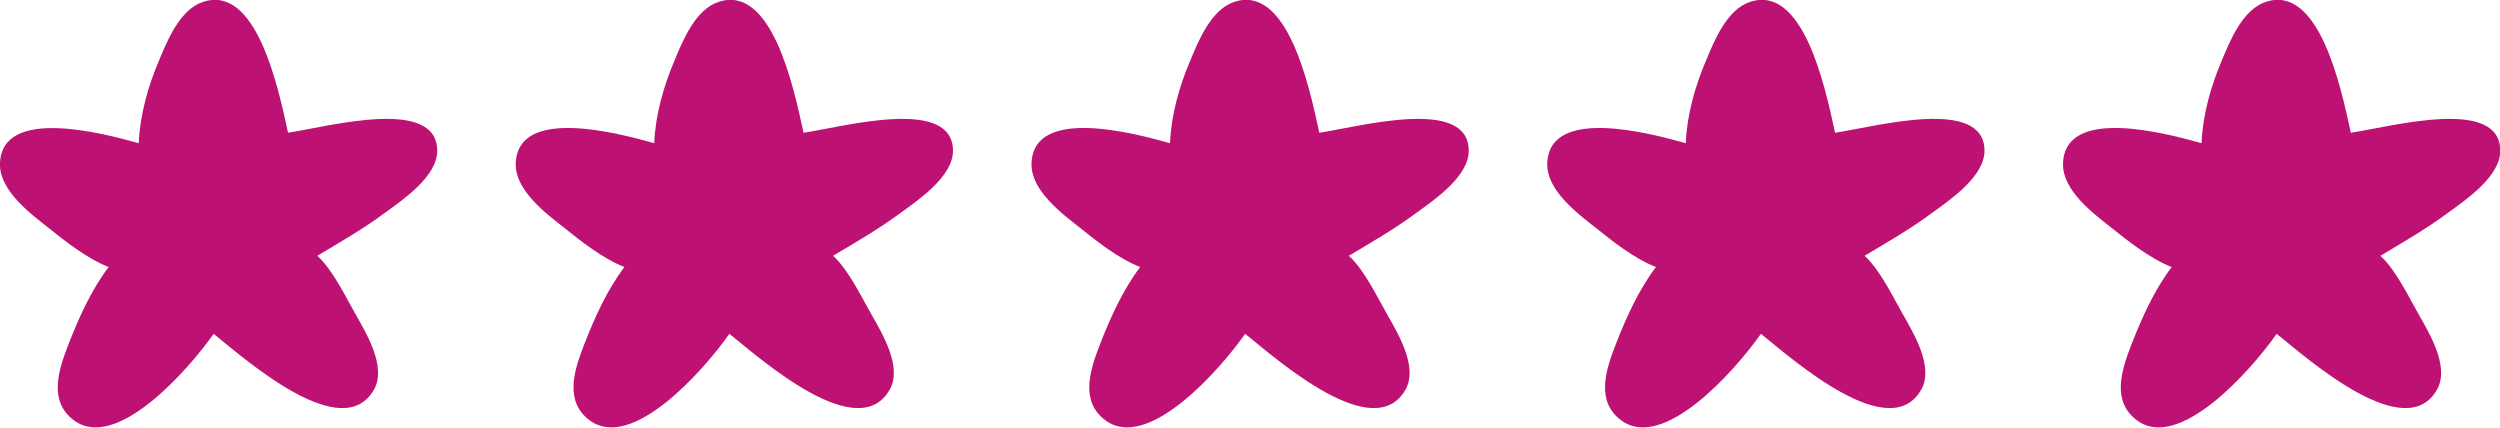 <?xml version="1.0" encoding="UTF-8"?>
<svg id="Capa_1" xmlns="http://www.w3.org/2000/svg" xmlns:xlink="http://www.w3.org/1999/xlink" version="1.1" viewBox="0 0 954.9 163.3">
  <!-- Generator: Adobe Illustrator 29.2.1, SVG Export Plug-In . SVG Version: 2.1.0 Build 116)  -->
  <defs>
    <style>
      .st0 {
        fill: #be1174;
      }
    </style>
  </defs>
  <path class="st0" d="M110,50.6c-3.9-18.2-12.3-56.5-32.4-49.9-8.9,2.9-13.7,14.8-16.9,22.5-4.1,9.6-7.3,20.8-7.7,31.5C39.7,51,.7,40.5,0,62.4c-.4,10.2,11.6,19.2,18.5,24.6,6.2,5,14.8,11.8,23,15-6.6,8.7-11.4,19.4-15.3,29.4-3.9,10-7.8,21.9,2.1,29.2,16.2,11.9,43.7-19.4,53.3-33.1,12.7,10.3,49.4,42.6,61.3,21.2,4.8-8.7-3-21.4-7.1-28.7-3.2-5.5-8.6-16.9-14.6-22.3,8.7-5.2,17.6-10.3,25.8-16.4,6.9-5,20-13.9,20-23.7,0-20.7-41.3-9.3-57-6.9Z"/>
  <path class="st0" d="M306.9,50.6c-3.9-18.2-12.3-56.5-32.4-49.9-8.9,2.9-13.7,14.8-16.9,22.5-4.1,9.6-7.3,20.8-7.7,31.5-13.2-3.7-52.2-14.3-52.9,7.7-.4,10.2,11.6,19.2,18.5,24.6,6.2,5,14.8,11.8,23,15-6.6,8.7-11.4,19.4-15.3,29.4-3.9,10-7.8,21.9,2.1,29.2,16.2,11.9,43.7-19.4,53.3-33.1,12.7,10.3,49.4,42.6,61.3,21.2,4.8-8.7-3-21.4-7.1-28.7-3.2-5.5-8.6-16.9-14.6-22.3,8.7-5.2,17.6-10.3,25.8-16.4,6.9-5,20-13.9,20-23.7,0-20.7-41.3-9.3-57-6.9Z"/>
  <path class="st0" d="M503.9,50.6c-3.9-18.2-12.3-56.5-32.4-49.9-8.9,2.9-13.7,14.8-16.9,22.5-4.1,9.6-7.3,20.8-7.7,31.5-13.2-3.7-52.2-14.3-52.9,7.7-.4,10.2,11.6,19.2,18.5,24.6,6.2,5,14.8,11.8,23,15-6.6,8.7-11.4,19.4-15.3,29.4-3.9,10-7.8,21.9,2.1,29.2,16.2,11.9,43.7-19.4,53.3-33.1,12.7,10.3,49.4,42.6,61.3,21.2,4.8-8.7-3-21.4-7.1-28.7-3.2-5.5-8.6-16.9-14.6-22.3,8.7-5.2,17.6-10.3,25.8-16.4,6.9-5,20-13.9,20-23.7,0-20.7-41.3-9.3-57-6.9Z"/>
  <path class="st0" d="M700.9,50.6c-3.9-18.2-12.3-56.5-32.4-49.9-8.9,2.9-13.7,14.8-16.9,22.5-4.1,9.6-7.3,20.8-7.7,31.5-13.2-3.7-52.2-14.3-52.9,7.7-.4,10.2,11.6,19.2,18.5,24.6,6.2,5,14.8,11.8,23,15-6.6,8.7-11.4,19.4-15.3,29.4-3.9,10-7.8,21.9,2.1,29.2,16.2,11.9,43.7-19.4,53.3-33.1,12.7,10.3,49.4,42.6,61.3,21.2,4.8-8.7-3-21.4-7.1-28.7-3.2-5.5-8.6-16.9-14.6-22.3,8.7-5.2,17.6-10.3,25.8-16.4,6.9-5,20-13.9,20-23.7,0-20.7-41.3-9.3-57-6.9Z"/>
  <path class="st0" d="M897.9,50.6c-3.9-18.2-12.3-56.5-32.4-49.9-8.9,2.9-13.7,14.8-16.9,22.5-4.1,9.6-7.3,20.8-7.7,31.5-13.2-3.7-52.2-14.3-52.9,7.7-.4,10.2,11.6,19.2,18.5,24.6,6.2,5,14.8,11.8,23,15-6.6,8.7-11.4,19.4-15.3,29.4-3.9,10-7.8,21.9,2.1,29.2,16.2,11.9,43.7-19.4,53.3-33.1,12.7,10.3,49.4,42.6,61.3,21.2,4.8-8.7-3-21.4-7.1-28.7-3.2-5.5-8.6-16.9-14.6-22.3,8.7-5.2,17.6-10.3,25.8-16.4,6.9-5,20-13.9,20-23.7,0-20.7-41.3-9.3-57-6.9Z"/>
</svg>